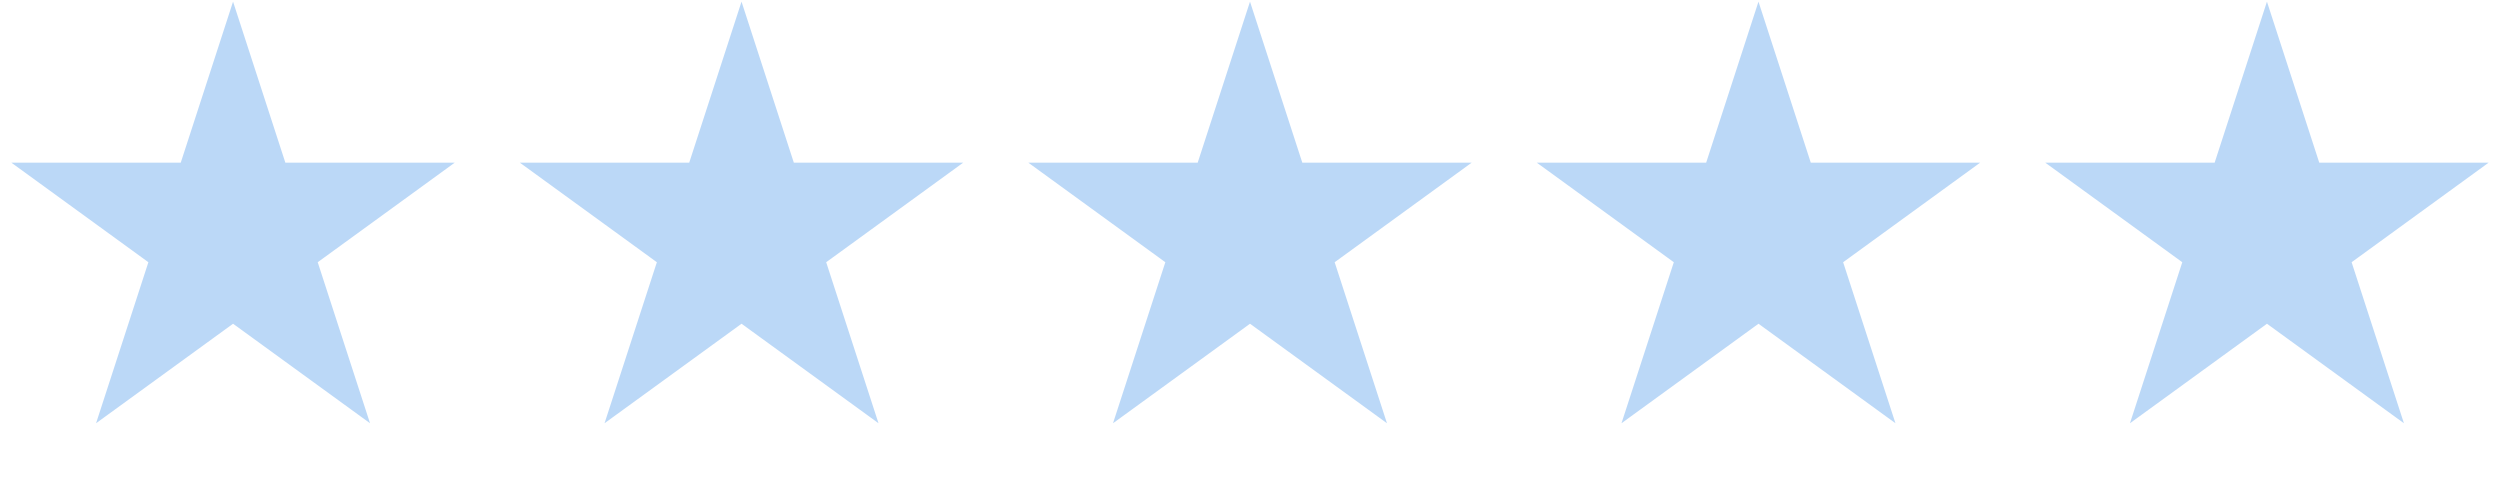 <svg width="236" height="45" viewBox="0 0 236 45" fill="none" xmlns="http://www.w3.org/2000/svg">
<path d="M26.701 15.437L26.758 15.608H42.154L29.845 24.552L29.698 24.658L29.754 24.831L34.455 39.3L22.147 30.358L22 30.251L21.854 30.358L9.544 39.3L14.246 24.831L14.302 24.658L14.155 24.552L1.846 15.608H17.242L17.299 15.437L22 0.965L26.701 15.437Z" fill="#BBD8F7" stroke="#BBD8F7" stroke-width="0.5"/>
<path d="M74.701 15.437L74.758 15.608H90.154L77.845 24.552L77.698 24.658L77.754 24.831L82.455 39.3L70.147 30.358L70 30.251L69.854 30.358L57.544 39.3L62.246 24.831L62.302 24.658L62.155 24.552L49.846 15.608H65.242L65.299 15.437L70 0.965L74.701 15.437Z" fill="#BBD8F7" stroke="#BBD8F7" stroke-width="0.5"/>
<path d="M122.701 15.437L122.758 15.608H138.154L125.845 24.552L125.698 24.658L125.754 24.831L130.455 39.3L118.147 30.358L118 30.251L117.854 30.358L105.544 39.3L110.246 24.831L110.302 24.658L110.155 24.552L97.846 15.608H113.242L113.299 15.437L118 0.965L122.701 15.437Z" fill="#BBD8F7" stroke="#BBD8F7" stroke-width="0.5"/>
<path d="M170.701 15.437L170.758 15.608H186.154L173.845 24.552L173.698 24.658L173.754 24.831L178.455 39.3L166.147 30.358L166 30.251L165.854 30.358L153.544 39.3L158.246 24.831L158.302 24.658L158.155 24.552L145.846 15.608H161.242L161.299 15.437L166 0.965L170.701 15.437Z" fill="#BBD8F7" stroke="#BBD8F7" stroke-width="0.5"/>
<path d="M218.701 15.437L218.758 15.608H234.154L221.845 24.552L221.698 24.658L221.754 24.831L226.455 39.3L214.147 30.358L214 30.251L213.854 30.358L201.544 39.3L206.246 24.831L206.302 24.658L206.155 24.552L193.846 15.608H209.242L209.299 15.437L214 0.965L218.701 15.437Z" fill="#BBD8F7" stroke="#BBD8F7" stroke-width="0.5"/>
</svg>
